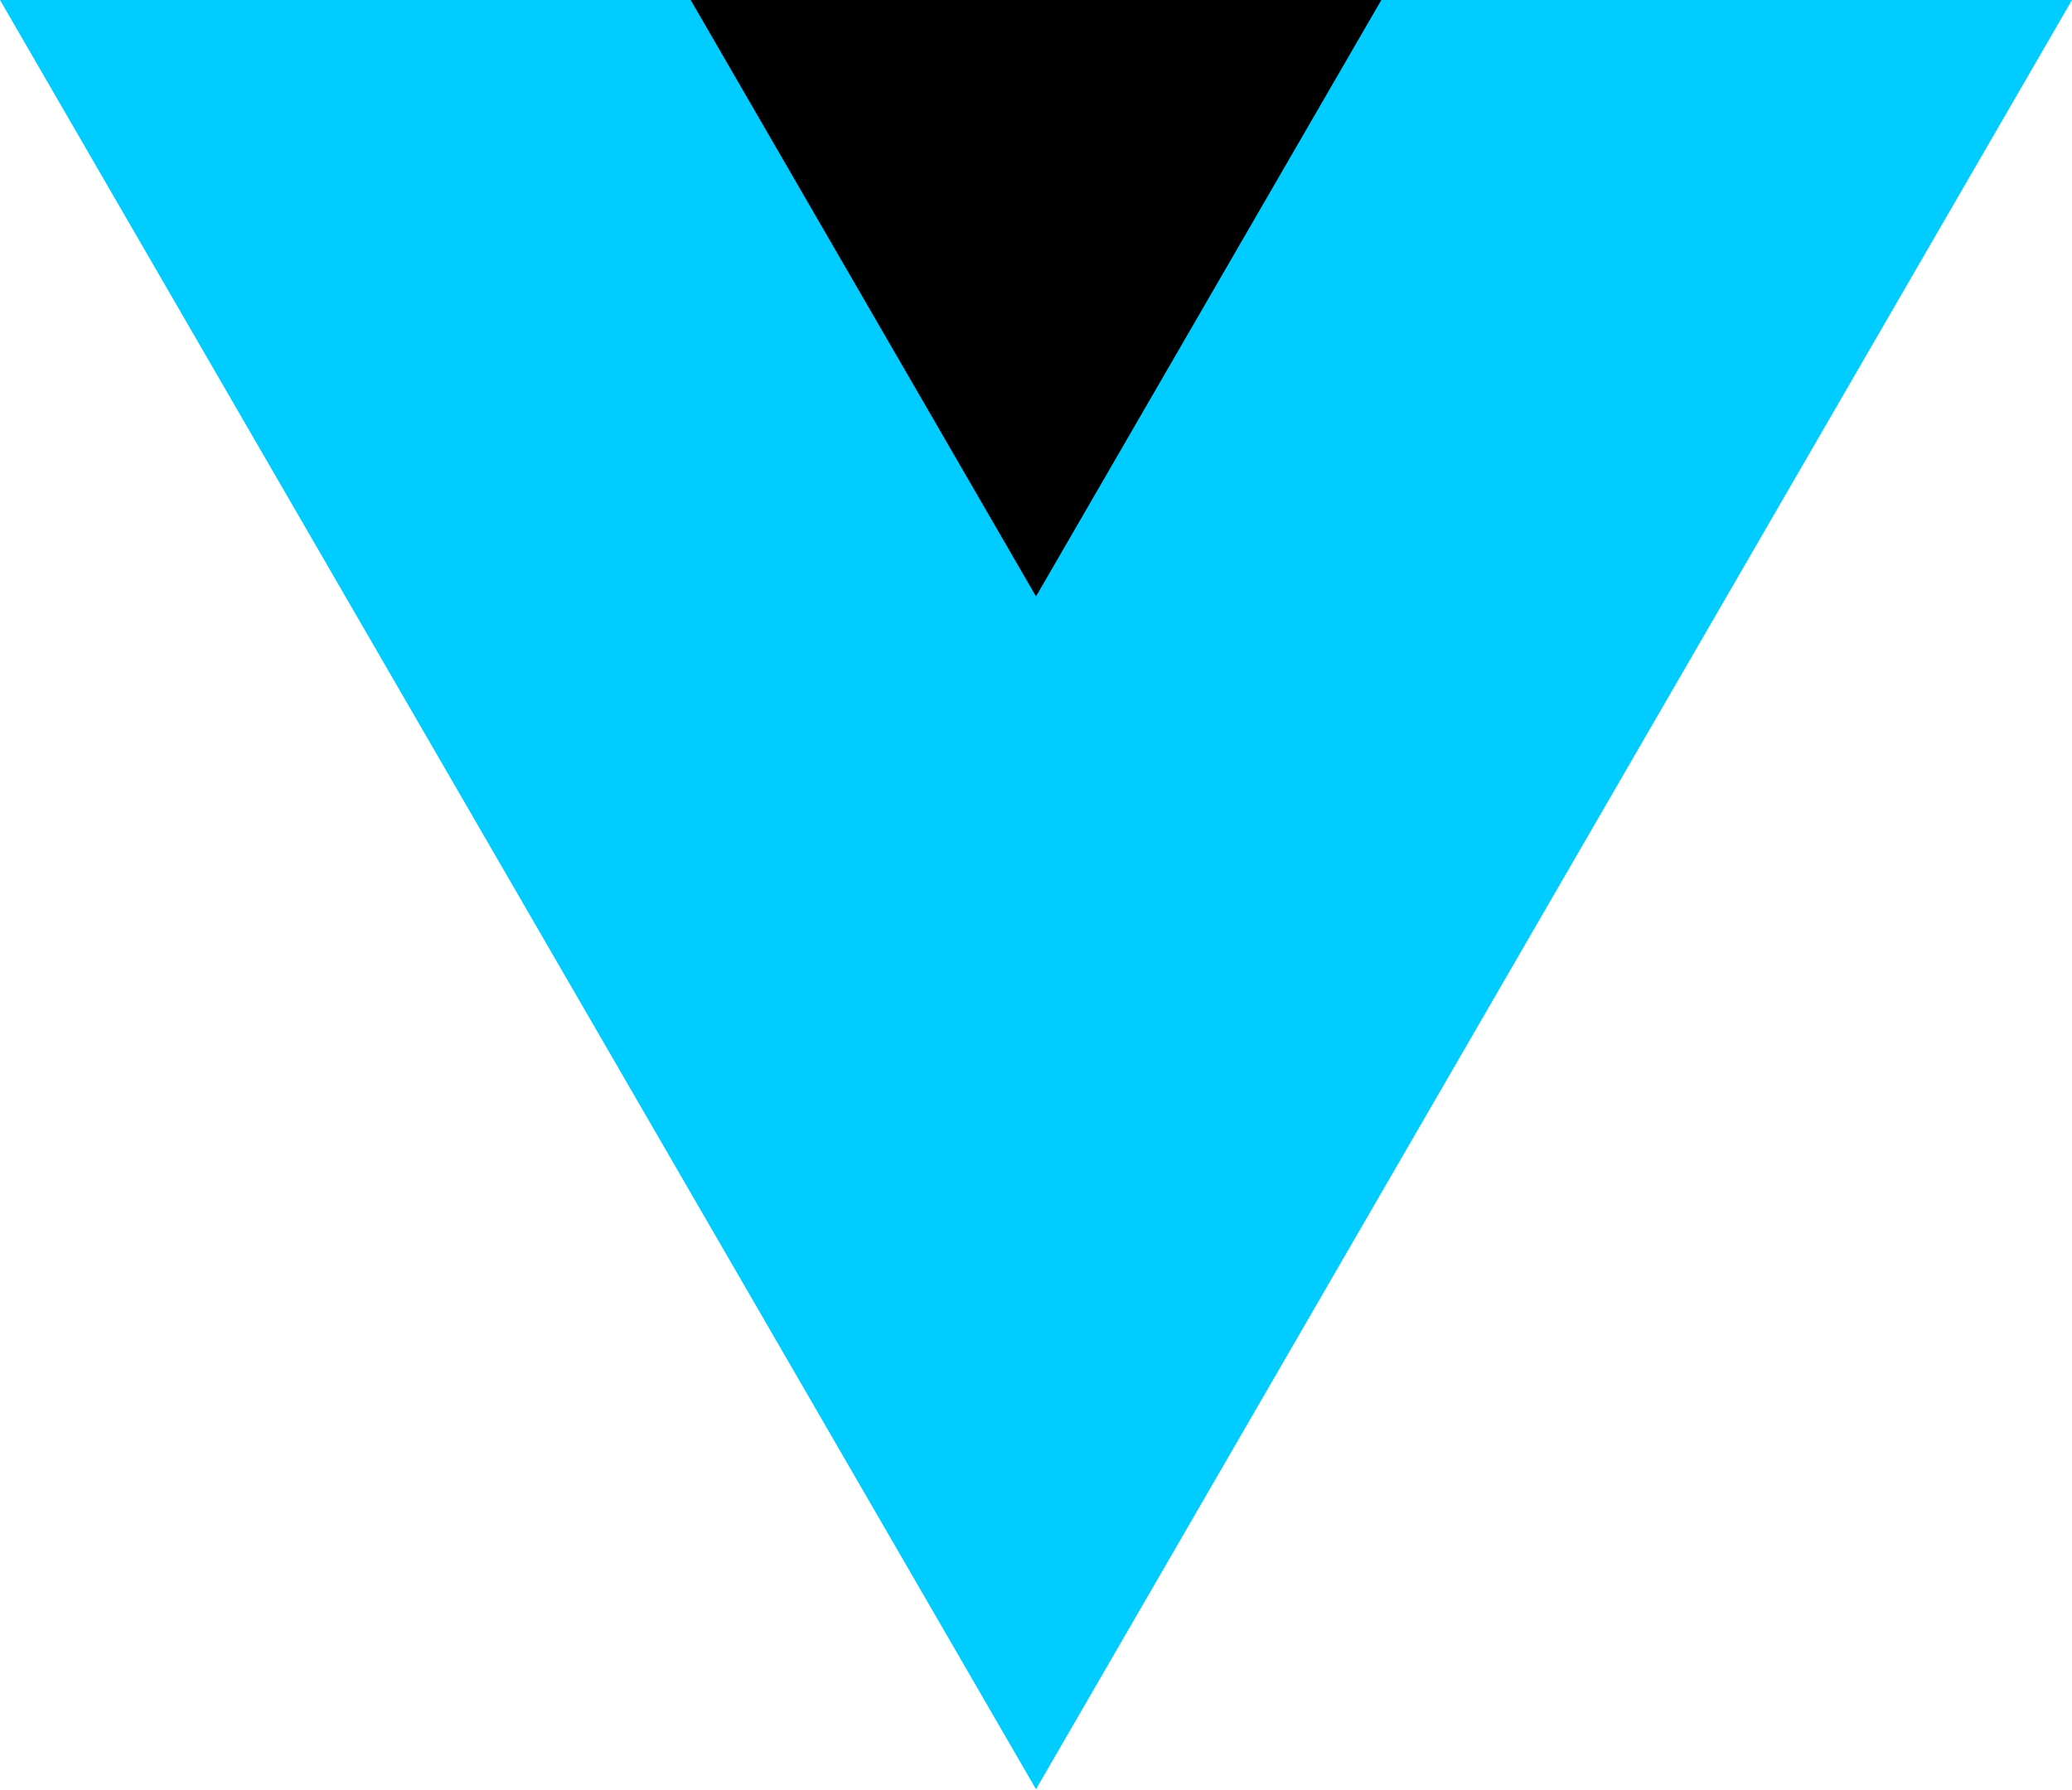 <svg width="250" height="216" viewBox="0 0 250 216" fill="none" xmlns="http://www.w3.org/2000/svg">
<path d="M125 215.909L0 0L250 2.17954e-05L125 215.909Z" fill="#00CCFF"/>
<path d="M125 71.97L83.333 0L166.667 7.26513e-06L125 71.97Z" fill="black"/>
</svg>
